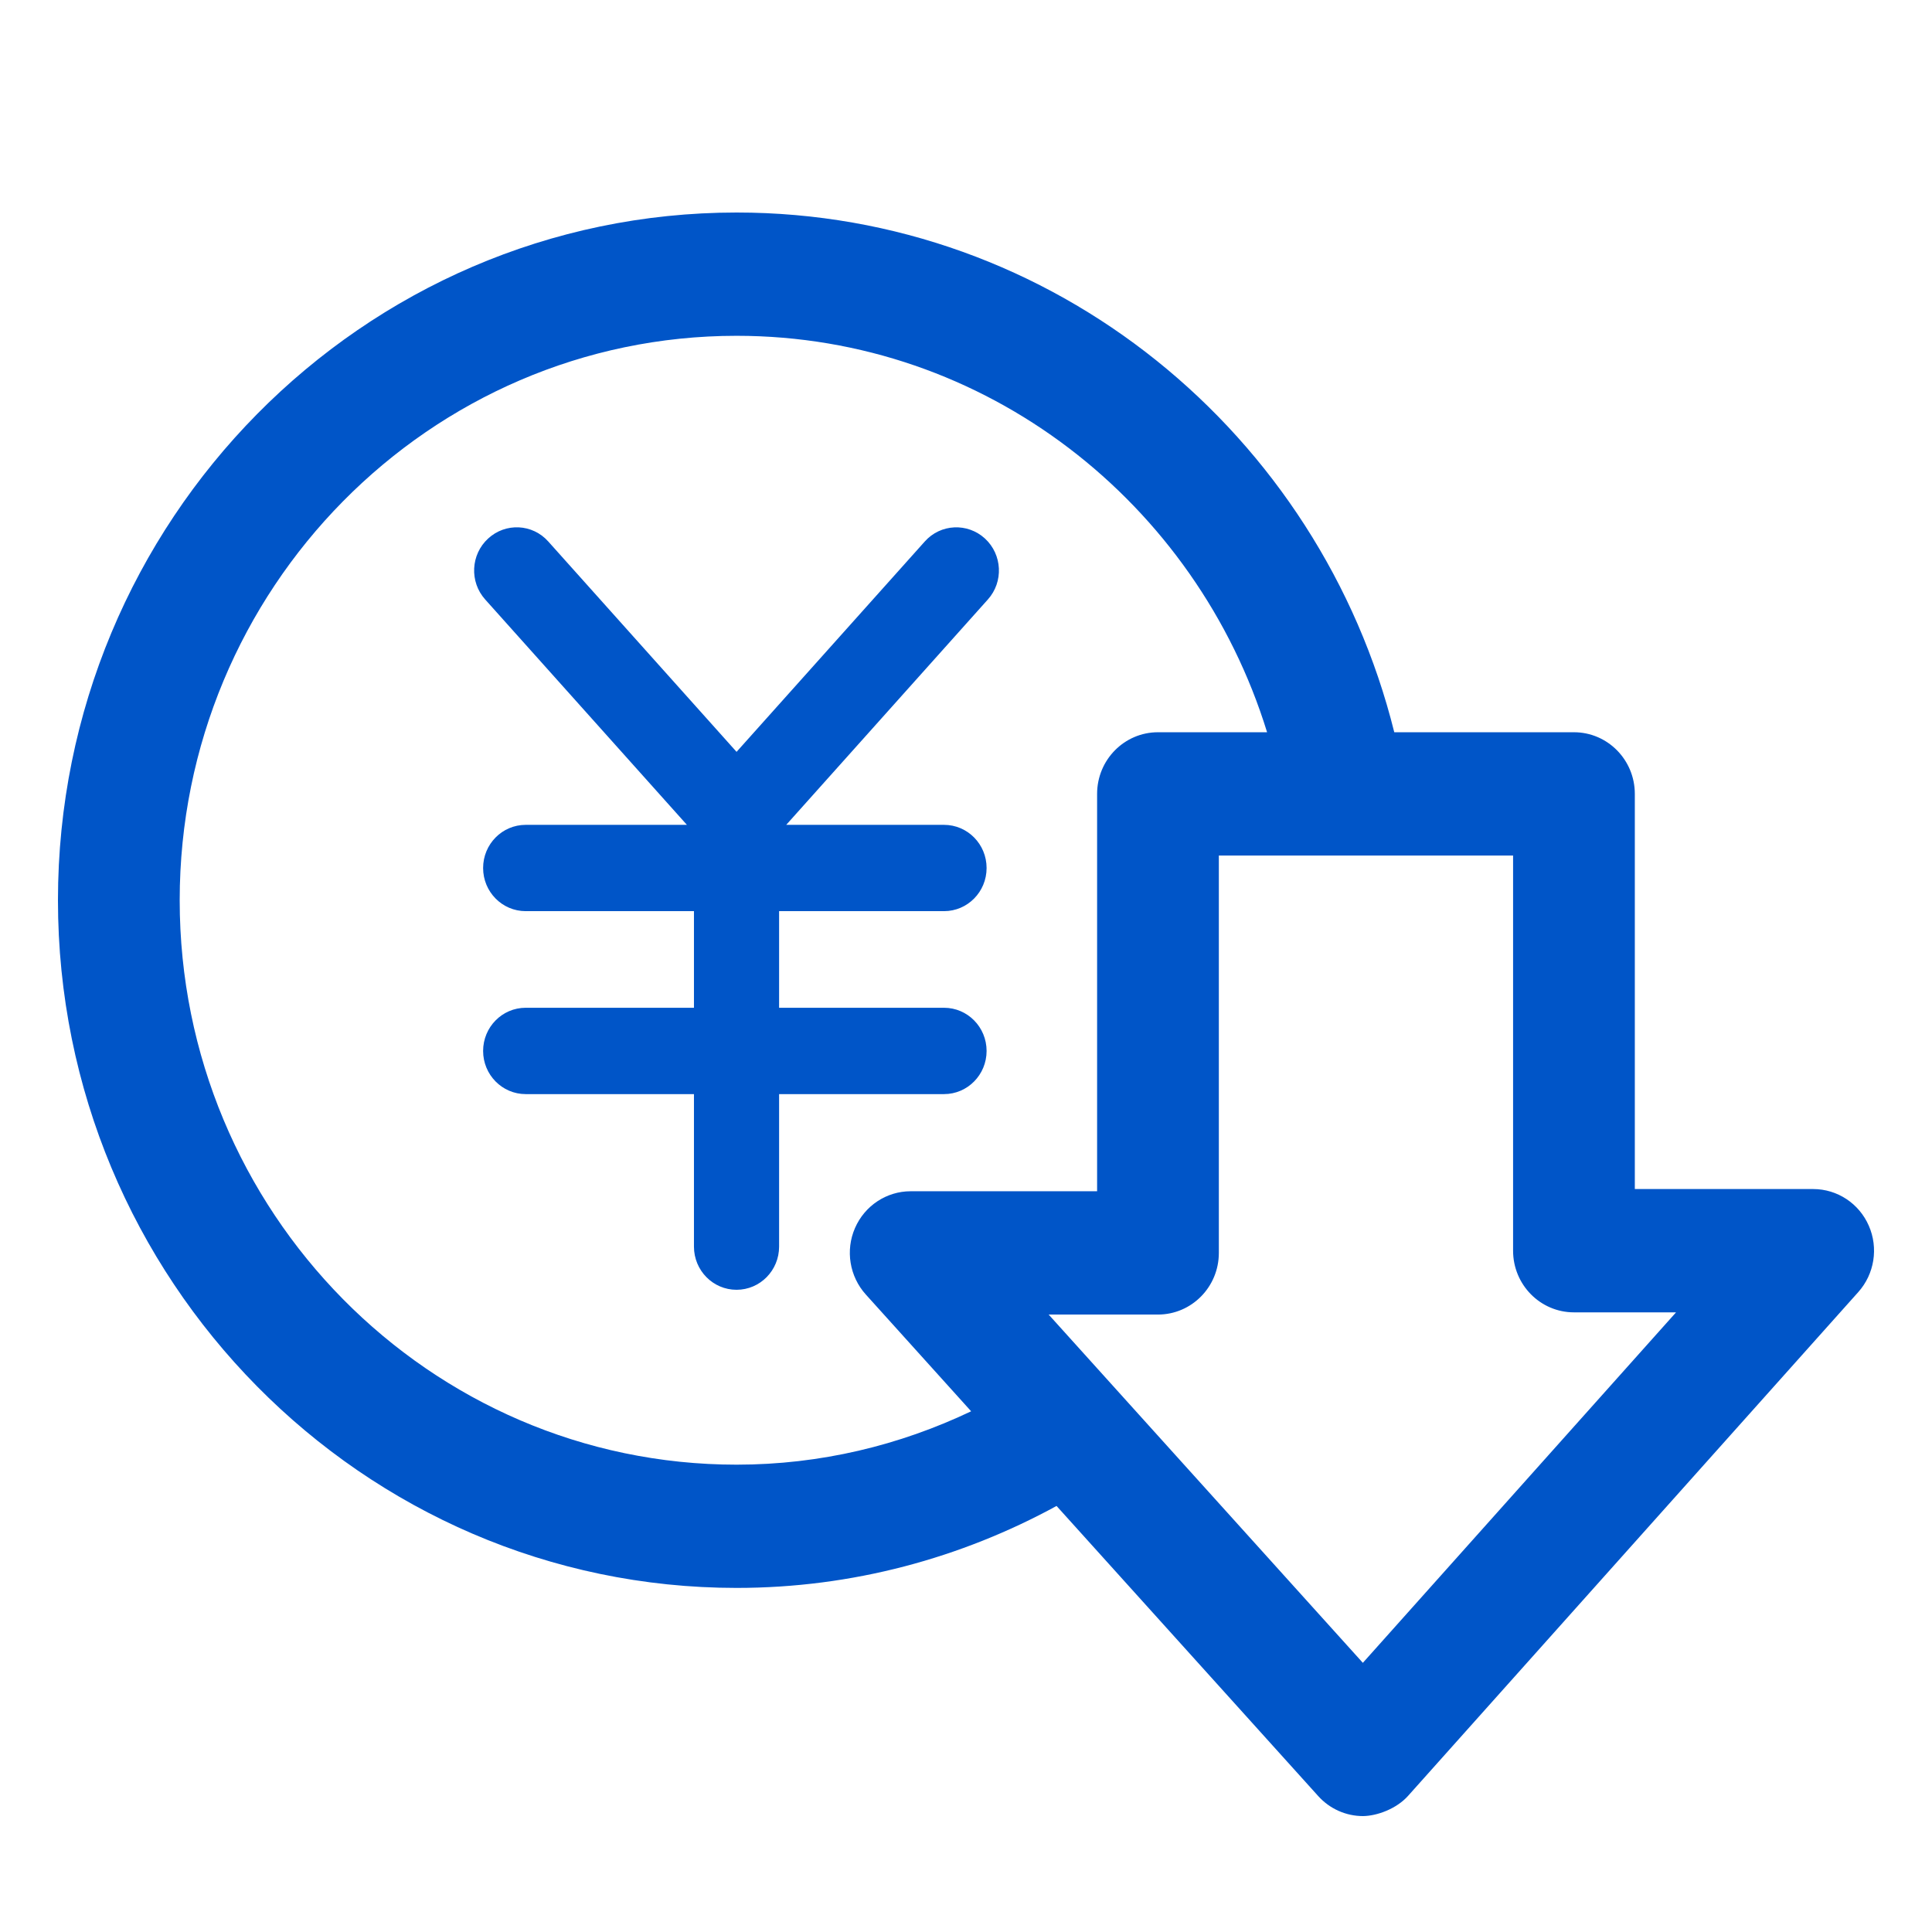 <?xml version="1.0" encoding="UTF-8"?>
<svg width="100px" height="100px" viewBox="0 0 100 100" version="1.1" xmlns="http://www.w3.org/2000/svg" xmlns:xlink="http://www.w3.org/1999/xlink">
    <title>ico-lowcost</title>
    <g id="keyimage_parts" stroke="none" stroke-width="1" fill="none" fill-rule="evenodd">
        <g transform="translate(-183, -4683)" fill="#0055C8" id="ico-lowcost">
            <g transform="translate(183, 4683)">
                <path d="M38.127,11 C54.529,11 68.33,22.464 72.167,37.901 L72.167,37.901 L81.467,37.901 C83.208,37.901 84.618,39.33 84.618,41.091 L84.618,41.091 L84.618,61.545 L93.851,61.545 C95.097,61.545 96.225,62.288 96.729,63.443 C97.236,64.596 97.019,65.944 96.185,66.877 L96.185,66.877 L72.884,92.951 C72.286,93.622 71.279,93.992 70.55,94 C69.664,94 68.823,93.623 68.228,92.961 L68.228,92.961 L54.687,77.948 C49.748,80.643 44.116,82.19 38.127,82.19 C18.761,82.19 3,66.224 3,46.597 C3,26.969 18.761,11 38.127,11 Z M78.317,44.282 L63.087,44.282 L63.087,64.851 C63.087,66.612 61.677,68.041 59.936,68.041 L59.936,68.041 L54.278,68.041 L55.743,69.665 L59.245,73.547 L70.541,86.068 L86.752,67.927 L81.467,67.927 C79.727,67.927 78.317,66.497 78.317,64.737 L78.317,64.737 L78.317,44.282 Z M38.127,17.381 C22.233,17.381 9.301,30.488 9.301,46.597 C9.301,62.704 22.233,75.811 38.127,75.811 C42.469,75.811 46.575,74.806 50.266,73.048 L50.266,73.048 L44.814,67.003 C43.973,66.071 43.75,64.72 44.254,63.564 C44.758,62.407 45.886,61.659 47.135,61.659 L47.135,61.659 L56.786,61.659 L56.786,41.091 C56.786,39.33 58.196,37.901 59.936,37.901 L59.936,37.901 L65.584,37.901 C61.924,26.033 51.024,17.381 38.127,17.381 Z M25.265,27.875 C26.164,27.046 27.561,27.109 28.377,28.026 L28.377,28.026 L38.124,38.916 L47.868,28.026 C48.685,27.109 50.081,27.05 50.98,27.873 C51.882,28.702 51.952,30.116 51.131,31.03 L51.131,31.03 L40.695,42.694 L48.862,42.694 C50.081,42.694 51.066,43.694 51.066,44.928 C51.066,46.162 50.081,47.161 48.862,47.161 L48.862,47.161 L40.326,47.161 L40.326,52.162 L48.862,52.162 C50.081,52.162 51.066,53.163 51.066,54.397 C51.066,55.629 50.081,56.631 48.862,56.631 L48.862,56.631 L40.326,56.631 L40.326,64.525 C40.326,65.759 39.342,66.759 38.123,66.759 C36.904,66.759 35.919,65.759 35.919,64.525 L35.919,64.525 L35.919,56.631 L27.21,56.631 C25.991,56.631 25.006,55.629 25.006,54.397 C25.006,53.163 25.991,52.162 27.21,52.162 L27.21,52.162 L35.919,52.162 L35.919,47.161 L27.21,47.161 C25.991,47.161 25.006,46.162 25.006,44.928 C25.006,43.694 25.991,42.694 27.21,42.694 L27.21,42.694 L35.554,42.694 L25.114,31.03 C24.293,30.116 24.363,28.703 25.265,27.875 Z" id="Combined-Shape"></path>
            </g>
        </g>
    </g>
</svg>